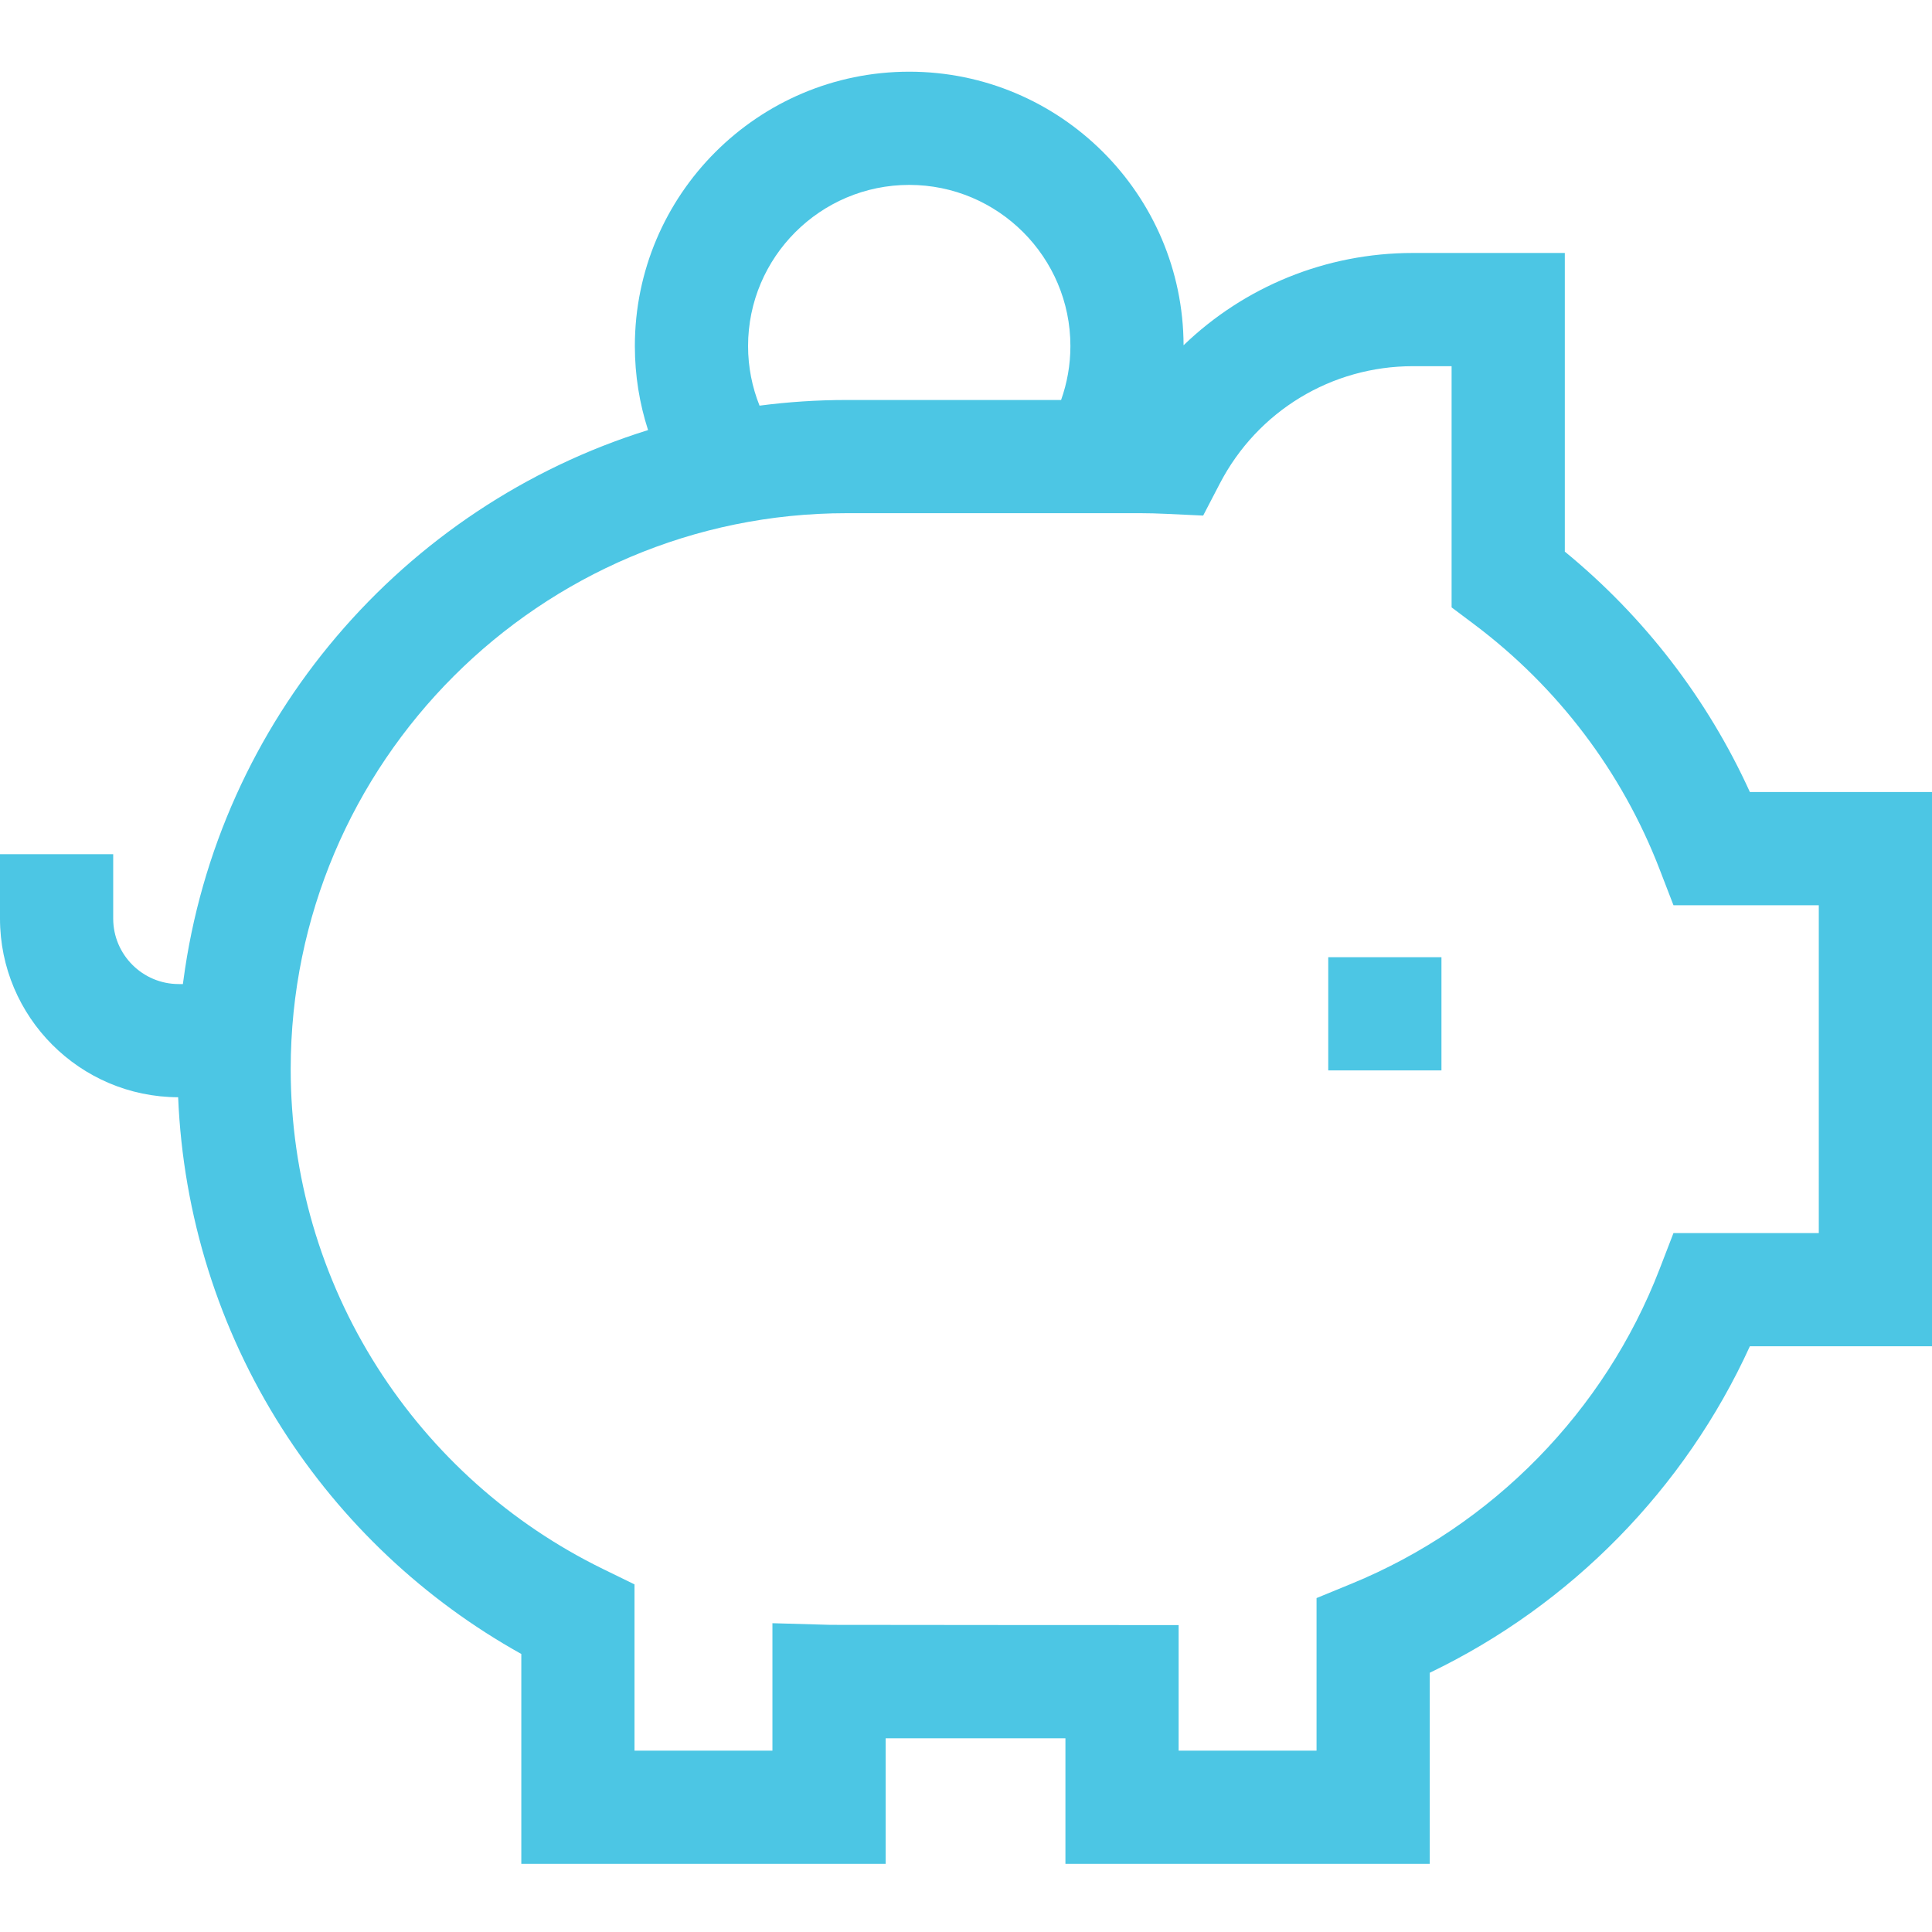 <?xml version="1.0"?>
<svg xmlns="http://www.w3.org/2000/svg" height="512px" viewBox="0 -19 512 512" width="512px"><path d="m463.738 190.895c-11.23-24.672-27.984-46.445-49.047-63.715v-79.141h-40.266c-23.102 0-44.707 8.977-60.766 24.461-.113-39.996-32.684-72.5-72.703-72.5-40.094 0-72.711 32.617-72.711 72.711 0 7.766 1.234 15.242 3.5 22.262-64.969 20.23-114.023 76.898-123.16 145.98-.039.277-.082.555-.117.832h-1.109c-9.57 0-17.359-7.789-17.359-17.359v-17.059h-30v17.059c0 26.062 21.164 47.277 47.211 47.355 1.301 31.207 10.73 61.383 27.504 87.711 15.906 24.961 37.711 45.496 63.438 59.828v55.621h96.551v-33.277h47.645v33.277h96.551v-50.645c37.414-17.965 67.625-48.777 84.836-86.523h48.266v-146.879zm18.262 116.879h-38.512l-3.703 9.598c-14.523 37.621-44.262 67.988-81.586 83.312l-9.301 3.82v40.438h-36.551v-33.277s-90.809-.023-92.219-.062l-15.426-.438v33.777h-36.551v-44.062l-8.41-4.113c-24.43-11.949-45.086-30.414-59.727-53.395-15.031-23.59-22.977-50.922-22.977-79.039 0-81.238 66.094-147.332 147.332-147.332h77.922c2.078 0 4.359.062 6.977.184l9.582.449 4.426-8.508c9.977-19.172 29.574-31.082 51.148-31.082h10.266v63.918l5.992 4.5c22.184 16.668 39.16 39.09 49.102 64.836l3.703 9.598h38.512zm-283.754-235.062c0-23.551 19.16-42.711 42.711-42.711s42.711 19.16 42.711 42.711c0 5.008-.875 9.816-2.469 14.289h-56.824c-7.824 0-15.531.516-23.09 1.5-1.953-4.887-3.039-10.211-3.039-15.789zm0 0" fill="#4CC6E4"/><path d="m352 234.668h30v30h-30zm0 0" fill="#4CC6E4"/></svg>
